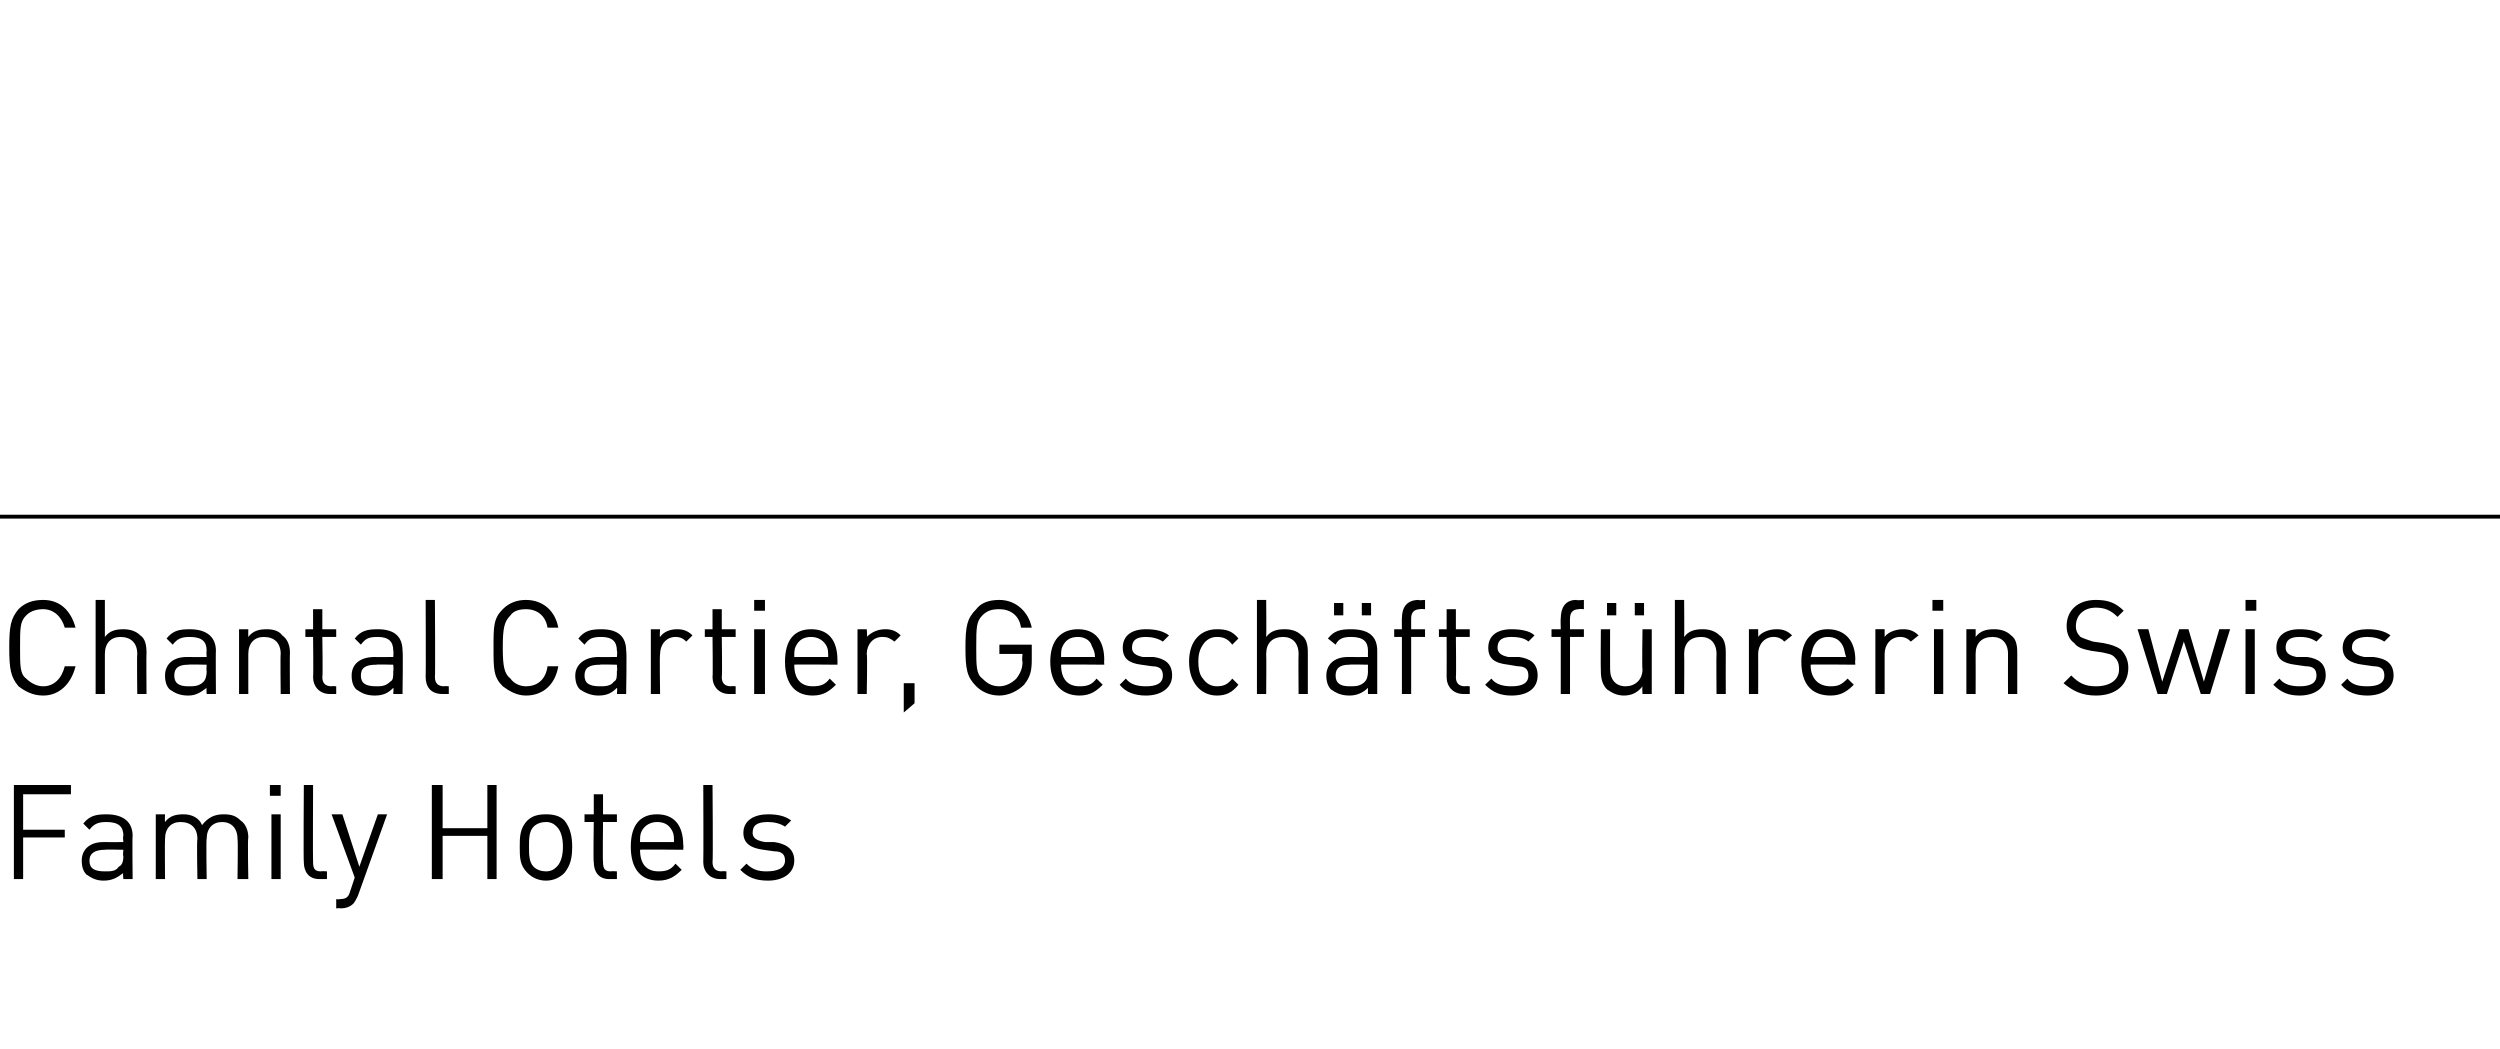 <?xml version="1.0" standalone="no"?><!DOCTYPE svg PUBLIC "-//W3C//DTD SVG 1.1//EN" "http://www.w3.org/Graphics/SVG/1.1/DTD/svg11.dtd"><svg xmlns="http://www.w3.org/2000/svg" version="1.1" width="162.1px" height="68px" viewBox="0 -33 162.1 68" style="top:-33px"><desc>Chantal Cartier, Gesch ftsf hrerin Swiss Family Hotels</desc><defs/><g class="svg-textframe-paragraphrules"><line class="svg-paragraph-ruleabove" y1="0.5" y2="0.5" x1="0" x2="162.1" stroke="#000" stroke-width="0.25"/></g><g id="Polygon17156"><path d="m4.6 18.5l-3.1 0l0 2.3l2.7 0l0 .5l-2.7 0l0 2.7l-.6 0l0-6.1l3.7 0l0 .6zm4 2.7c-.03-.04 0 2.8 0 2.8l-.6 0c0 0-.05-.4 0-.4c-.4.3-.7.5-1.3.5c-.5 0-.8-.2-1.1-.4c-.2-.2-.3-.5-.3-.9c0-.7.5-1.2 1.4-1.2c0 .01 1.3 0 1.3 0c0 0-.05-.39 0-.4c0-.6-.3-.9-1.1-.9c-.5 0-.8.1-1.1.5c0 0-.4-.4-.4-.4c.4-.5.8-.6 1.5-.6c1.1 0 1.7.5 1.7 1.4zm-1.8.9c-.6 0-1 .2-1 .7c0 .5.3.7 1 .7c.4 0 .7 0 .9-.3c.2-.1.3-.3.3-.7c-.05.02 0-.4 0-.4c0 0-1.21-.03-1.2 0zm8.8-1.9c.3.2.5.6.5 1.1c-.05.02 0 2.7 0 2.7l-.7 0c0 0 .04-2.58 0-2.6c0-.7-.4-1.1-1-1.1c-.6 0-1 .4-1 1.1c-.04-.04 0 2.6 0 2.6l-.6 0c0 0-.05-2.58 0-2.6c0-.7-.4-1.1-1.1-1.1c-.6 0-1 .4-1 1.1c-.02.02 0 2.6 0 2.6l-.6 0l0-4.2l.6 0c0 0-.02.48 0 .5c.3-.4.7-.5 1.2-.5c.5 0 1 .2 1.2.7c.4-.5.8-.7 1.4-.7c.5 0 .8.1 1.1.4zm2.6 3.8l-.6 0l0-4.2l.6 0l0 4.2zm0-5.4l-.7 0l0-.7l.7 0l0 .7zm2.1 4.3c0 .4.1.6.5.6c.04-.03.4 0 .4 0l0 .5c0 0-.47 0-.5 0c-.7 0-1-.5-1-1.1c-.03-.01 0-5 0-5l.6 0c0 0-.02 4.96 0 5zm2.9 2.2c-.1.2-.2.4-.3.5c-.2.2-.5.3-.8.3c-.02-.03-.3 0-.3 0l0-.6c0 0 .21.03.2 0c.4 0 .6-.1.7-.5c0 .01.3-.9.3-.9l-1.5-4.1l.7 0l1.1 3.4l1.2-3.4l.6 0c0 0-1.9 5.29-1.9 5.3zm9-1.1l-.6 0l0-2.8l-2.9 0l0 2.8l-.7 0l0-6.1l.7 0l0 2.8l2.9 0l0-2.8l.6 0l0 6.1zm4.4-3.8c.4.5.5 1.1.5 1.7c0 .7-.1 1.2-.5 1.7c-.3.3-.7.5-1.2.5c-.5 0-.9-.2-1.2-.5c-.5-.5-.5-1-.5-1.7c0-.6 0-1.2.5-1.7c.3-.3.7-.4 1.2-.4c.5 0 .9.1 1.2.4zm-2 .4c-.3.3-.3.8-.3 1.3c0 .5 0 1 .3 1.3c.2.2.5.3.8.3c.3 0 .5-.1.7-.3c.3-.3.4-.8.4-1.3c0-.5-.1-1-.4-1.3c-.2-.2-.4-.3-.7-.3c-.3 0-.6.1-.8.3zm4.5-.8l.9 0l0 .5l-.9 0c0 0-.03 2.56 0 2.6c0 .4.1.6.5.6c.04-.03.4 0 .4 0l0 .5c0 0-.47 0-.5 0c-.7 0-1-.5-1-1.1c-.04-.02 0-2.6 0-2.6l-.6 0l0-.5l.6 0l0-1.3l.6 0l0 1.3zm5.2 2c.03 0 0 .3 0 .3c0 0-2.8-.03-2.8 0c0 .9.4 1.4 1.2 1.4c.5 0 .8-.1 1.1-.5c0 0 .4.4.4.4c-.4.4-.8.7-1.5.7c-1.1 0-1.8-.7-1.8-2.2c0-1.4.6-2.1 1.7-2.1c1.1 0 1.7.7 1.7 2zm-2.7-.9c-.1.2-.1.4-.1.7c0 0 2.2 0 2.2 0c0-.3 0-.5-.1-.7c-.2-.4-.5-.6-1-.6c-.4 0-.8.2-1 .6zm4.6 2c0 .4.2.6.6.6c0-.03.3 0 .3 0l0 .5c0 0-.41 0-.4 0c-.7 0-1.1-.5-1.1-1.1c.02-.01 0-5 0-5l.6 0c0 0 .04 4.96 0 5zm5.1-2.7c0 0-.4.4-.4.4c-.3-.2-.7-.3-1.1-.3c-.7 0-1 .2-1 .7c0 .3.2.5.8.6c0 0 .6 0 .6 0c.7.1 1.3.4 1.3 1.2c0 .8-.7 1.3-1.7 1.3c-.8 0-1.3-.2-1.8-.7c0 0 .4-.4.4-.4c.4.4.8.5 1.3.5c.7 0 1.2-.2 1.2-.7c0-.4-.2-.6-.7-.6c0 0-.7-.1-.7-.1c-.8-.1-1.3-.4-1.3-1.1c0-.8.7-1.2 1.6-1.2c.6 0 1.1.1 1.5.4z" stroke="none" fill="#000"/></g><g id="Polygon17155"><path d="m4.9 7.7c0 0-.7 0-.7 0c-.2-.7-.7-1.2-1.4-1.2c-.4 0-.8.1-1.1.4c-.4.4-.4.8-.4 2.1c0 1.2 0 1.7.4 2c.3.3.7.5 1.1.5c.7 0 1.2-.5 1.4-1.3c0 0 .7 0 .7 0c-.3 1.2-1.1 1.9-2.1 1.9c-.7 0-1.2-.3-1.6-.6c-.5-.6-.6-1.1-.6-2.5c0-1.4.1-1.9.6-2.5c.4-.4.9-.6 1.6-.6c1.1 0 1.8.7 2.1 1.8zm1.9.6c.3-.4.7-.5 1.2-.5c.4 0 .8.1 1.1.4c.3.2.4.6.4 1.1c-.02.03 0 2.7 0 2.7l-.6 0c0 0-.03-2.58 0-2.6c0-.7-.4-1.1-1.1-1.1c-.6 0-1 .4-1 1.1c0 .02 0 2.6 0 2.6l-.6 0l0-6.1l.6 0c0 0 0 2.39 0 2.4zm7.2.9c-.02-.04 0 2.8 0 2.8l-.6 0c0 0-.03-.4 0-.4c-.4.3-.7.5-1.2.5c-.6 0-.9-.2-1.2-.4c-.2-.2-.3-.5-.3-.9c0-.7.5-1.2 1.4-1.2c.02.01 1.3 0 1.3 0c0 0-.03-.39 0-.4c0-.6-.3-.9-1.1-.9c-.5 0-.8.1-1.1.5c0 0-.4-.4-.4-.4c.4-.5.8-.6 1.5-.6c1.1 0 1.7.5 1.7 1.4zm-1.8.9c-.6 0-.9.2-.9.7c0 .5.3.7.9.7c.4 0 .7 0 1-.3c.1-.1.2-.3.2-.7c-.03.02 0-.4 0-.4c0 0-1.19-.03-1.2 0zm6.1-1.9c.3.2.5.6.5 1.1c-.02.03 0 2.7 0 2.7l-.6 0c0 0-.03-2.58 0-2.6c0-.7-.4-1.1-1.1-1.1c-.6 0-1 .4-1 1.1c0 .02 0 2.6 0 2.6l-.6 0l0-4.2l.6 0c0 0-.01.49 0 .5c.3-.4.7-.5 1.2-.5c.4 0 .8.1 1 .4zm2.6-.4l.9 0l0 .5l-.9 0c0 0 .04 2.56 0 2.6c0 .4.2.6.6.6c.01-.03.3 0 .3 0l0 .5c0 0-.4 0-.4 0c-.7 0-1.1-.5-1.1-1.1c.03-.02 0-2.6 0-2.6l-.5 0l0-.5l.5 0l0-1.3l.6 0l0 1.3zm5.2 1.4c.04-.04 0 2.8 0 2.8l-.6 0c0 0 .03-.4 0-.4c-.3.3-.6.5-1.2.5c-.6 0-.9-.2-1.2-.4c-.2-.2-.3-.5-.3-.9c0-.7.5-1.2 1.5-1.2c-.02.01 1.2 0 1.2 0c0 0 .03-.39 0-.4c0-.6-.3-.9-1-.9c-.6 0-.8.1-1.1.5c0 0-.4-.4-.4-.4c.4-.5.8-.6 1.5-.6c1.1 0 1.6.5 1.6 1.4zm-1.7.9c-.7 0-1 .2-1 .7c0 .5.3.7 1 .7c.3 0 .6 0 .9-.3c.2-.1.2-.3.2-.7c.03.02 0-.4 0-.4c0 0-1.14-.03-1.1 0zm3.8.8c0 .4.2.6.6.6c-.01-.03.3 0 .3 0l0 .5c0 0-.42 0-.4 0c-.8 0-1.1-.5-1.1-1.1c.02-.01 0-5 0-5l.6 0c0 0 .03 4.96 0 5zm8-3.2c0 0-.7 0-.7 0c-.1-.7-.6-1.2-1.4-1.2c-.4 0-.8.1-1 .4c-.4.4-.5.8-.5 2.1c0 1.2.1 1.7.5 2c.2.3.6.5 1 .5c.8 0 1.3-.5 1.4-1.3c0 0 .7 0 .7 0c-.2 1.2-1 1.9-2.1 1.9c-.6 0-1.1-.3-1.5-.6c-.6-.6-.6-1.1-.6-2.5c0-1.4 0-1.9.6-2.5c.4-.4.9-.6 1.5-.6c1.1 0 1.9.7 2.1 1.8zm4.4 1.5c.05-.04 0 2.8 0 2.8l-.6 0c0 0 .04-.4 0-.4c-.3.3-.6.5-1.2.5c-.5 0-.9-.2-1.2-.4c-.2-.2-.3-.5-.3-.9c0-.7.6-1.2 1.5-1.2c-.01.01 1.2 0 1.2 0c0 0 .04-.39 0-.4c0-.6-.3-.9-1-.9c-.6 0-.8.1-1.1.5c0 0-.4-.4-.4-.4c.4-.5.8-.6 1.5-.6c1.1 0 1.6.5 1.6 1.4zm-1.7.9c-.7 0-1 .2-1 .7c0 .5.3.7 1 .7c.3 0 .7 0 .9-.3c.2-.1.2-.3.2-.7c.04.02 0-.4 0-.4c0 0-1.13-.03-1.1 0zm6-1.9c0 0-.4.4-.4.4c-.2-.2-.4-.3-.7-.3c-.6 0-1 .5-1 1.1c-.04.03 0 2.6 0 2.6l-.6 0l0-4.2l.6 0c0 0-.04.53 0 .5c.2-.3.6-.5 1.1-.5c.4 0 .7.1 1 .4zm1.9-.4l.9 0l0 .5l-.9 0c0 0 .04 2.56 0 2.6c0 .4.2.6.6.6c.01-.03.3 0 .3 0l0 .5c0 0-.4 0-.4 0c-.7 0-1.1-.5-1.1-1.1c.03-.02 0-2.6 0-2.6l-.5 0l0-.5l.5 0l0-1.3l.6 0l0 1.3zm2.8 4.2l-.7 0l0-4.2l.7 0l0 4.2zm0-5.4l-.7 0l0-.7l.7 0l0 .7zm4.7 3.2c.01 0 0 .3 0 .3c0 0-2.81-.03-2.8 0c0 .9.4 1.4 1.2 1.4c.5 0 .8-.1 1.1-.5c0 0 .4.4.4.4c-.4.4-.8.7-1.5.7c-1.1 0-1.8-.7-1.8-2.2c0-1.4.6-2.1 1.7-2.1c1.1 0 1.7.7 1.7 2zm-2.7-.9c-.1.2-.1.4-.1.7c0 0 2.2 0 2.2 0c0-.3 0-.5-.1-.7c-.2-.4-.6-.6-1-.6c-.5 0-.8.2-1 .6zm6.8-.7c0 0-.4.4-.4.4c-.3-.2-.4-.3-.8-.3c-.6 0-1 .5-1 1.1c.05.03 0 2.6 0 2.6l-.6 0l0-4.2l.6 0c0 0 .05.53 0 .5c.3-.3.7-.5 1.2-.5c.4 0 .7.1 1 .4zm.9 4.4l-.7.6l0-1.9l.7 0l0 1.3zm7.6-4.9c0 0-.7 0-.7 0c-.1-.8-.7-1.2-1.4-1.2c-.5 0-.8.1-1.1.4c-.4.4-.4.8-.4 2.1c0 1.2 0 1.7.4 2c.3.3.6.5 1.1.5c.4 0 .8-.2 1.1-.5c.3-.4.4-.7.4-1.1c-.05-.04 0-.5 0-.5l-1.5 0l0-.6l2.1 0c0 0 0 1 0 1c0 .7-.1 1.1-.5 1.6c-.4.4-1 .7-1.6.7c-.7 0-1.2-.3-1.5-.6c-.6-.6-.7-1.1-.7-2.5c0-1.4.1-1.9.7-2.5c.3-.4.8-.6 1.5-.6c1.1 0 1.9.8 2.1 1.8zm4.7 2.1c-.02 0 0 .3 0 .3c0 0-2.84-.03-2.8 0c0 .9.4 1.4 1.2 1.4c.5 0 .8-.1 1.1-.5c0 0 .4.4.4.4c-.4.4-.8.7-1.5.7c-1.1 0-1.9-.7-1.9-2.2c0-1.4.7-2.1 1.8-2.1c1.1 0 1.7.7 1.7 2zm-2.7-.9c-.1.2-.1.4-.1.7c0 0 2.2 0 2.2 0c0-.3-.1-.5-.2-.7c-.1-.4-.5-.6-.9-.6c-.5 0-.8.2-1 .6zm6.9-.7c0 0-.4.4-.4.4c-.3-.2-.7-.3-1.1-.3c-.6 0-.9.2-.9.7c0 .3.2.5.7.6c0 0 .7 0 .7 0c.7.1 1.2.4 1.2 1.2c0 .8-.7 1.3-1.7 1.3c-.7 0-1.3-.2-1.7-.7c0 0 .4-.4.4-.4c.3.4.8.5 1.3.5c.7 0 1.1-.2 1.1-.7c0-.4-.2-.6-.7-.6c0 0-.7-.1-.7-.1c-.8-.1-1.2-.4-1.2-1.1c0-.8.6-1.2 1.5-1.2c.6 0 1.1.1 1.5.4zm4.5.2c0 0-.4.4-.4.4c-.3-.4-.6-.5-1-.5c-.4 0-.7.2-.9.5c-.2.3-.3.6-.3 1.1c0 .5.1.9.3 1.1c.2.3.5.5.9.5c.4 0 .7-.1 1-.5c0 0 .4.4.4.4c-.4.5-.8.7-1.4.7c-1 0-1.8-.8-1.8-2.2c0-1.4.8-2.1 1.8-2.1c.6 0 1 .1 1.4.6zm1.8-.1c.3-.4.7-.5 1.2-.5c.4 0 .8.1 1.1.4c.3.2.4.6.4 1.1c0 .03 0 2.7 0 2.7l-.6 0c0 0-.02-2.58 0-2.6c0-.7-.4-1.1-1-1.1c-.7 0-1.1.4-1.1 1.1c.02.02 0 2.6 0 2.6l-.6 0l0-6.1l.6 0c0 0 .02 2.39 0 2.4zm7.2.9c0-.04 0 2.8 0 2.8l-.6 0c0 0-.01-.4 0-.4c-.3.3-.7.5-1.2.5c-.6 0-.9-.2-1.2-.4c-.2-.2-.3-.5-.3-.9c0-.7.5-1.2 1.4-1.2c.04.01 1.3 0 1.3 0c0 0-.01-.39 0-.4c0-.6-.3-.9-1.1-.9c-.5 0-.8.1-1 .5c0 0-.5-.4-.5-.4c.4-.5.8-.6 1.5-.6c1.2 0 1.7.5 1.7 1.4zm-1.8.9c-.6 0-.9.2-.9.7c0 .5.3.7.9.7c.4 0 .7 0 1-.3c.1-.1.2-.3.2-.7c-.01.02 0-.4 0-.4c0 0-1.18-.03-1.2 0zm1.4-3.2l-.6 0l0-.8l.6 0l0 .8zm-1.8 0l-.6 0l0-.8l.6 0l0 .8zm5.3-.4c0 0-.34-.03-.3 0c-.4 0-.6.2-.6.6c0-.02 0 .7 0 .7l.9 0l0 .5l-.9 0l0 3.7l-.6 0l0-3.7l-.5 0l0-.5l.5 0c0 0-.01-.74 0-.7c0-.7.3-1.2 1.1-1.2c-.05.04.4 0 .4 0l0 .6zm2 1.3l.9 0l0 .5l-.9 0c0 0 .03 2.56 0 2.6c0 .4.2.6.6.6c-.01-.03.3 0 .3 0l0 .5c0 0-.42 0-.4 0c-.7 0-1.1-.5-1.1-1.1c.01-.02 0-2.6 0-2.6l-.5 0l0-.5l.5 0l0-1.3l.6 0l0 1.3zm5.1.4c0 0-.4.4-.4.4c-.2-.2-.6-.3-1.1-.3c-.6 0-.9.2-.9.7c0 .3.2.5.7.6c0 0 .7 0 .7 0c.7.1 1.2.4 1.2 1.2c0 .8-.6 1.3-1.7 1.3c-.7 0-1.2-.2-1.7-.7c0 0 .4-.4.4-.4c.3.4.8.5 1.3.5c.7 0 1.1-.2 1.1-.7c0-.4-.2-.6-.7-.6c0 0-.6-.1-.6-.1c-.9-.1-1.3-.4-1.3-1.1c0-.8.6-1.2 1.5-1.2c.6 0 1.2.1 1.5.4zm3.2-1.7c0 0-.35-.03-.3 0c-.4 0-.6.2-.6.6c-.01-.02 0 .7 0 .7l.9 0l0 .5l-.9 0l0 3.7l-.6 0l0-3.7l-.6 0l0-.5l.6 0c0 0-.02-.74 0-.7c0-.7.3-1.2 1-1.2c.04.04.5 0 .5 0l0 .6zm4.4 5.5l-.6 0c0 0-.03-.47 0-.5c-.3.4-.7.6-1.2.6c-.5 0-.8-.2-1.1-.4c-.3-.3-.4-.7-.4-1.2c-.02-.01 0-2.7 0-2.7l.6 0c0 0-.01 2.59 0 2.6c0 .7.4 1.1 1 1.1c.6 0 1.1-.4 1.1-1.1c-.04-.01 0-2.6 0-2.6l.6 0l0 4.2zm-.5-5.1l-.6 0l0-.8l.6 0l0 .8zm-1.8 0l-.6 0l0-.8l.6 0l0 .8zm4.4 1.4c.3-.4.7-.5 1.2-.5c.4 0 .8.1 1.1.4c.3.2.4.6.4 1.1c-.01.03 0 2.7 0 2.7l-.6 0c0 0-.02-2.58 0-2.6c0-.7-.4-1.1-1-1.1c-.7 0-1.1.4-1.1 1.1c.02.02 0 2.6 0 2.6l-.6 0l0-6.1l.6 0c0 0 .02 2.39 0 2.4zm7-.1c0 0-.5.4-.5.4c-.2-.2-.4-.3-.7-.3c-.6 0-1 .5-1 1.1c.01.03 0 2.6 0 2.6l-.6 0l0-4.2l.6 0c0 0 .01.53 0 .5c.2-.3.7-.5 1.2-.5c.4 0 .7.1 1 .4zm4.1 1.6c-.03 0 0 .3 0 .3c0 0-2.86-.03-2.9 0c0 .9.5 1.4 1.3 1.4c.5 0 .7-.1 1.1-.5c0 0 .4.4.4.4c-.4.4-.8.7-1.5.7c-1.2 0-1.9-.7-1.9-2.2c0-1.4.7-2.1 1.7-2.1c1.1 0 1.8.7 1.8 2zm-2.7-.9c-.1.2-.1.4-.2.7c0 0 2.3 0 2.3 0c-.1-.3-.1-.5-.2-.7c-.2-.4-.5-.6-1-.6c-.4 0-.7.2-.9.6zm6.8-.7c0 0-.5.4-.5.4c-.2-.2-.4-.3-.7-.3c-.6 0-1 .5-1 1.1c0 .03 0 2.6 0 2.6l-.6 0l0-4.2l.6 0c0 0 0 .53 0 .5c.2-.3.7-.5 1.2-.5c.4 0 .7.1 1 .4zm1.6 3.8l-.6 0l0-4.2l.6 0l0 4.2zm0-5.4l-.7 0l0-.7l.7 0l0 .7zm4.4 1.6c.3.2.4.6.4 1.1c0 .03 0 2.7 0 2.7l-.6 0c0 0-.01-2.58 0-2.6c0-.7-.4-1.1-1-1.1c-.7 0-1.1.4-1.1 1.1c.01.02 0 2.6 0 2.6l-.6 0l0-4.2l.6 0c0 0 .01.49 0 .5c.3-.4.7-.5 1.2-.5c.4 0 .8.1 1.1.4zm7.3-1.6c0 0-.4.4-.4.4c-.4-.4-.8-.6-1.4-.6c-.8 0-1.3.5-1.3 1.2c0 .3.1.5.3.7c.2.1.5.2.8.3c0 0 .7.1.7.1c.5.1.8.2 1.1.4c.3.3.5.7.5 1.2c0 1.1-.8 1.8-2.1 1.8c-.9 0-1.5-.3-2.1-.8c0 0 .5-.5.5-.5c.5.5.9.7 1.6.7c.9 0 1.5-.4 1.5-1.1c0-.4-.1-.6-.3-.8c-.2-.2-.4-.2-.8-.3c0 0-.7-.1-.7-.1c-.5-.1-.9-.2-1.1-.5c-.3-.2-.5-.6-.5-1.1c0-1 .7-1.7 1.9-1.7c.8 0 1.3.2 1.8.7zm.9 1.2l.7 0l.9 3.4l1.1-3.4l.6 0l1 3.4l1-3.4l.7 0l-1.3 4.2l-.6 0l-1.1-3.4l-1.1 3.4l-.6 0l-1.3-4.2zm7.6 4.2l-.6 0l0-4.2l.6 0l0 4.2zm.1-5.4l-.7 0l0-.7l.7 0l0 .7zm4.3 1.6c0 0-.4.4-.4.4c-.3-.2-.6-.3-1.1-.3c-.6 0-.9.2-.9.7c0 .3.2.5.7.6c0 0 .7 0 .7 0c.7.1 1.2.4 1.2 1.2c0 .8-.7 1.3-1.7 1.3c-.7 0-1.2-.2-1.7-.7c0 0 .4-.4.4-.4c.3.4.8.5 1.3.5c.7 0 1.1-.2 1.1-.7c0-.4-.2-.6-.7-.6c0 0-.7-.1-.7-.1c-.8-.1-1.2-.4-1.2-1.1c0-.8.6-1.2 1.5-1.2c.6 0 1.1.1 1.5.4zm4.4 0c0 0-.4.4-.4.4c-.3-.2-.7-.3-1.1-.3c-.6 0-1 .2-1 .7c0 .3.3.5.8.6c0 0 .6 0 .6 0c.8.1 1.3.4 1.3 1.2c0 .8-.7 1.3-1.7 1.3c-.7 0-1.3-.2-1.7-.7c0 0 .4-.4.4-.4c.3.4.7.5 1.3.5c.7 0 1.1-.2 1.1-.7c0-.4-.2-.6-.7-.6c0 0-.7-.1-.7-.1c-.8-.1-1.3-.4-1.3-1.1c0-.8.7-1.2 1.6-1.2c.6 0 1.1.1 1.5.4z" stroke="none" fill="#000"/></g></svg>
